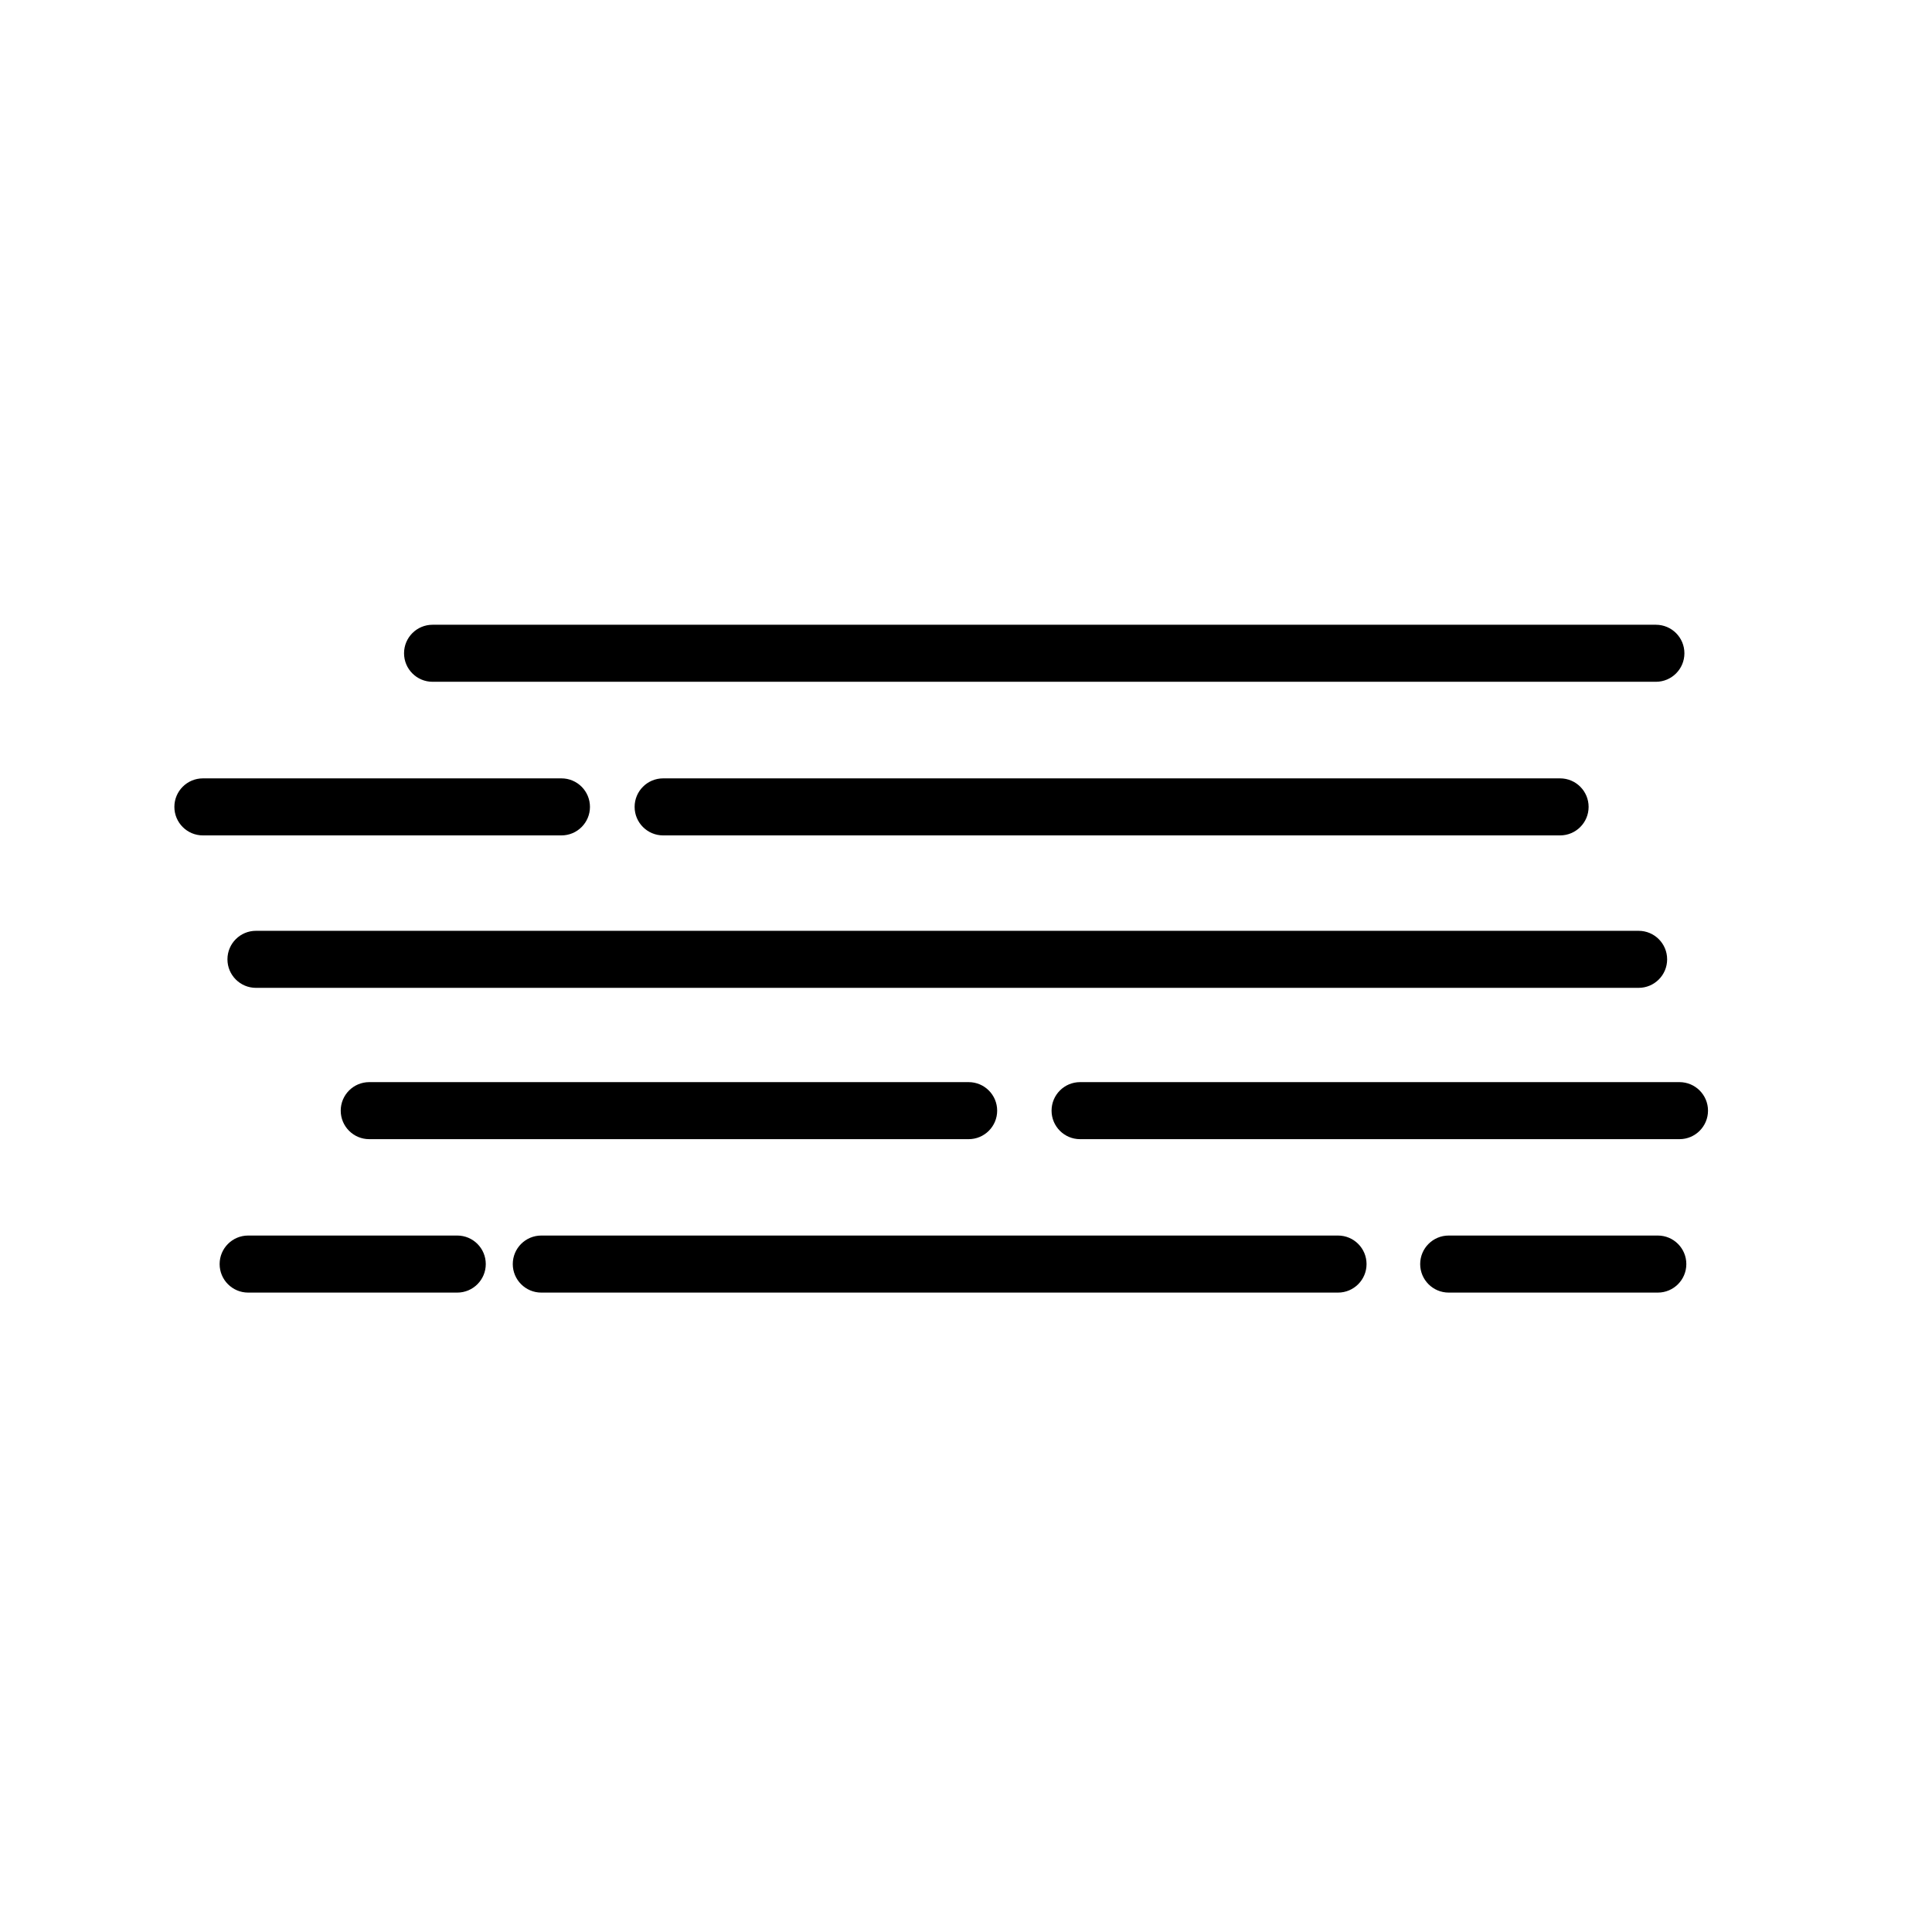 <?xml version="1.0" encoding="UTF-8"?>
<!-- The Best Svg Icon site in the world: iconSvg.co, Visit us! https://iconsvg.co -->
<svg fill="#000000" width="800px" height="800px" version="1.1" viewBox="144 144 512 512" xmlns="http://www.w3.org/2000/svg">
 <g>
  <path d="m292.79 365.39h-95.02c-4.176 0-7.559-3.383-7.559-7.559 0-4.172 3.383-7.555 7.559-7.555h95.02c4.172 0 7.555 3.383 7.555 7.555 0 4.176-3.383 7.559-7.555 7.559z"/>
  <path d="m557.44 365.39h-237.7c-4.176 0-7.559-3.383-7.559-7.559 0-4.172 3.383-7.555 7.559-7.555h237.7c4.176 0 7.559 3.383 7.559 7.555 0 4.176-3.383 7.559-7.559 7.559z"/>
  <path d="m578.25 405.79h-366.42c-4.172 0-7.555-3.383-7.555-7.559 0-4.172 3.383-7.555 7.555-7.555h366.42c4.176 0 7.559 3.383 7.559 7.555 0 4.176-3.383 7.559-7.559 7.559z"/>
  <path d="m400.7 445.89h-158.85c-4.172 0-7.555-3.383-7.555-7.555 0-4.176 3.383-7.559 7.555-7.559h158.85c4.176 0 7.559 3.383 7.559 7.559 0 4.172-3.383 7.555-7.559 7.555z"/>
  <path d="m589.08 445.89h-158.85c-4.172 0-7.555-3.383-7.555-7.555 0-4.176 3.383-7.559 7.555-7.559h158.85c4.172 0 7.559 3.383 7.559 7.559 0 4.172-3.387 7.555-7.559 7.555z"/>
  <path d="m582.83 324.68h-324.2c-4.172 0-7.555-3.383-7.555-7.559 0-4.172 3.383-7.555 7.555-7.555h324.2c4.172 0 7.555 3.383 7.555 7.555 0 4.176-3.383 7.559-7.555 7.559z"/>
  <path d="m498.59 486.55h-211.14c-4.176 0-7.559-3.387-7.559-7.559 0-4.176 3.383-7.559 7.559-7.559h211.14c4.176 0 7.559 3.383 7.559 7.559 0 4.172-3.383 7.559-7.559 7.559z"/>
  <path d="m265.18 486.55h-55.418c-4.176 0-7.559-3.387-7.559-7.559 0-4.176 3.383-7.559 7.559-7.559h55.418c4.172 0 7.555 3.383 7.555 7.559 0 4.172-3.383 7.559-7.555 7.559z"/>
  <path d="m583.34 486.55h-55.422c-4.172 0-7.555-3.387-7.555-7.559 0-4.176 3.383-7.559 7.555-7.559h55.422c4.172 0 7.555 3.383 7.555 7.559 0 4.172-3.383 7.559-7.555 7.559z"/>
 </g>
</svg>